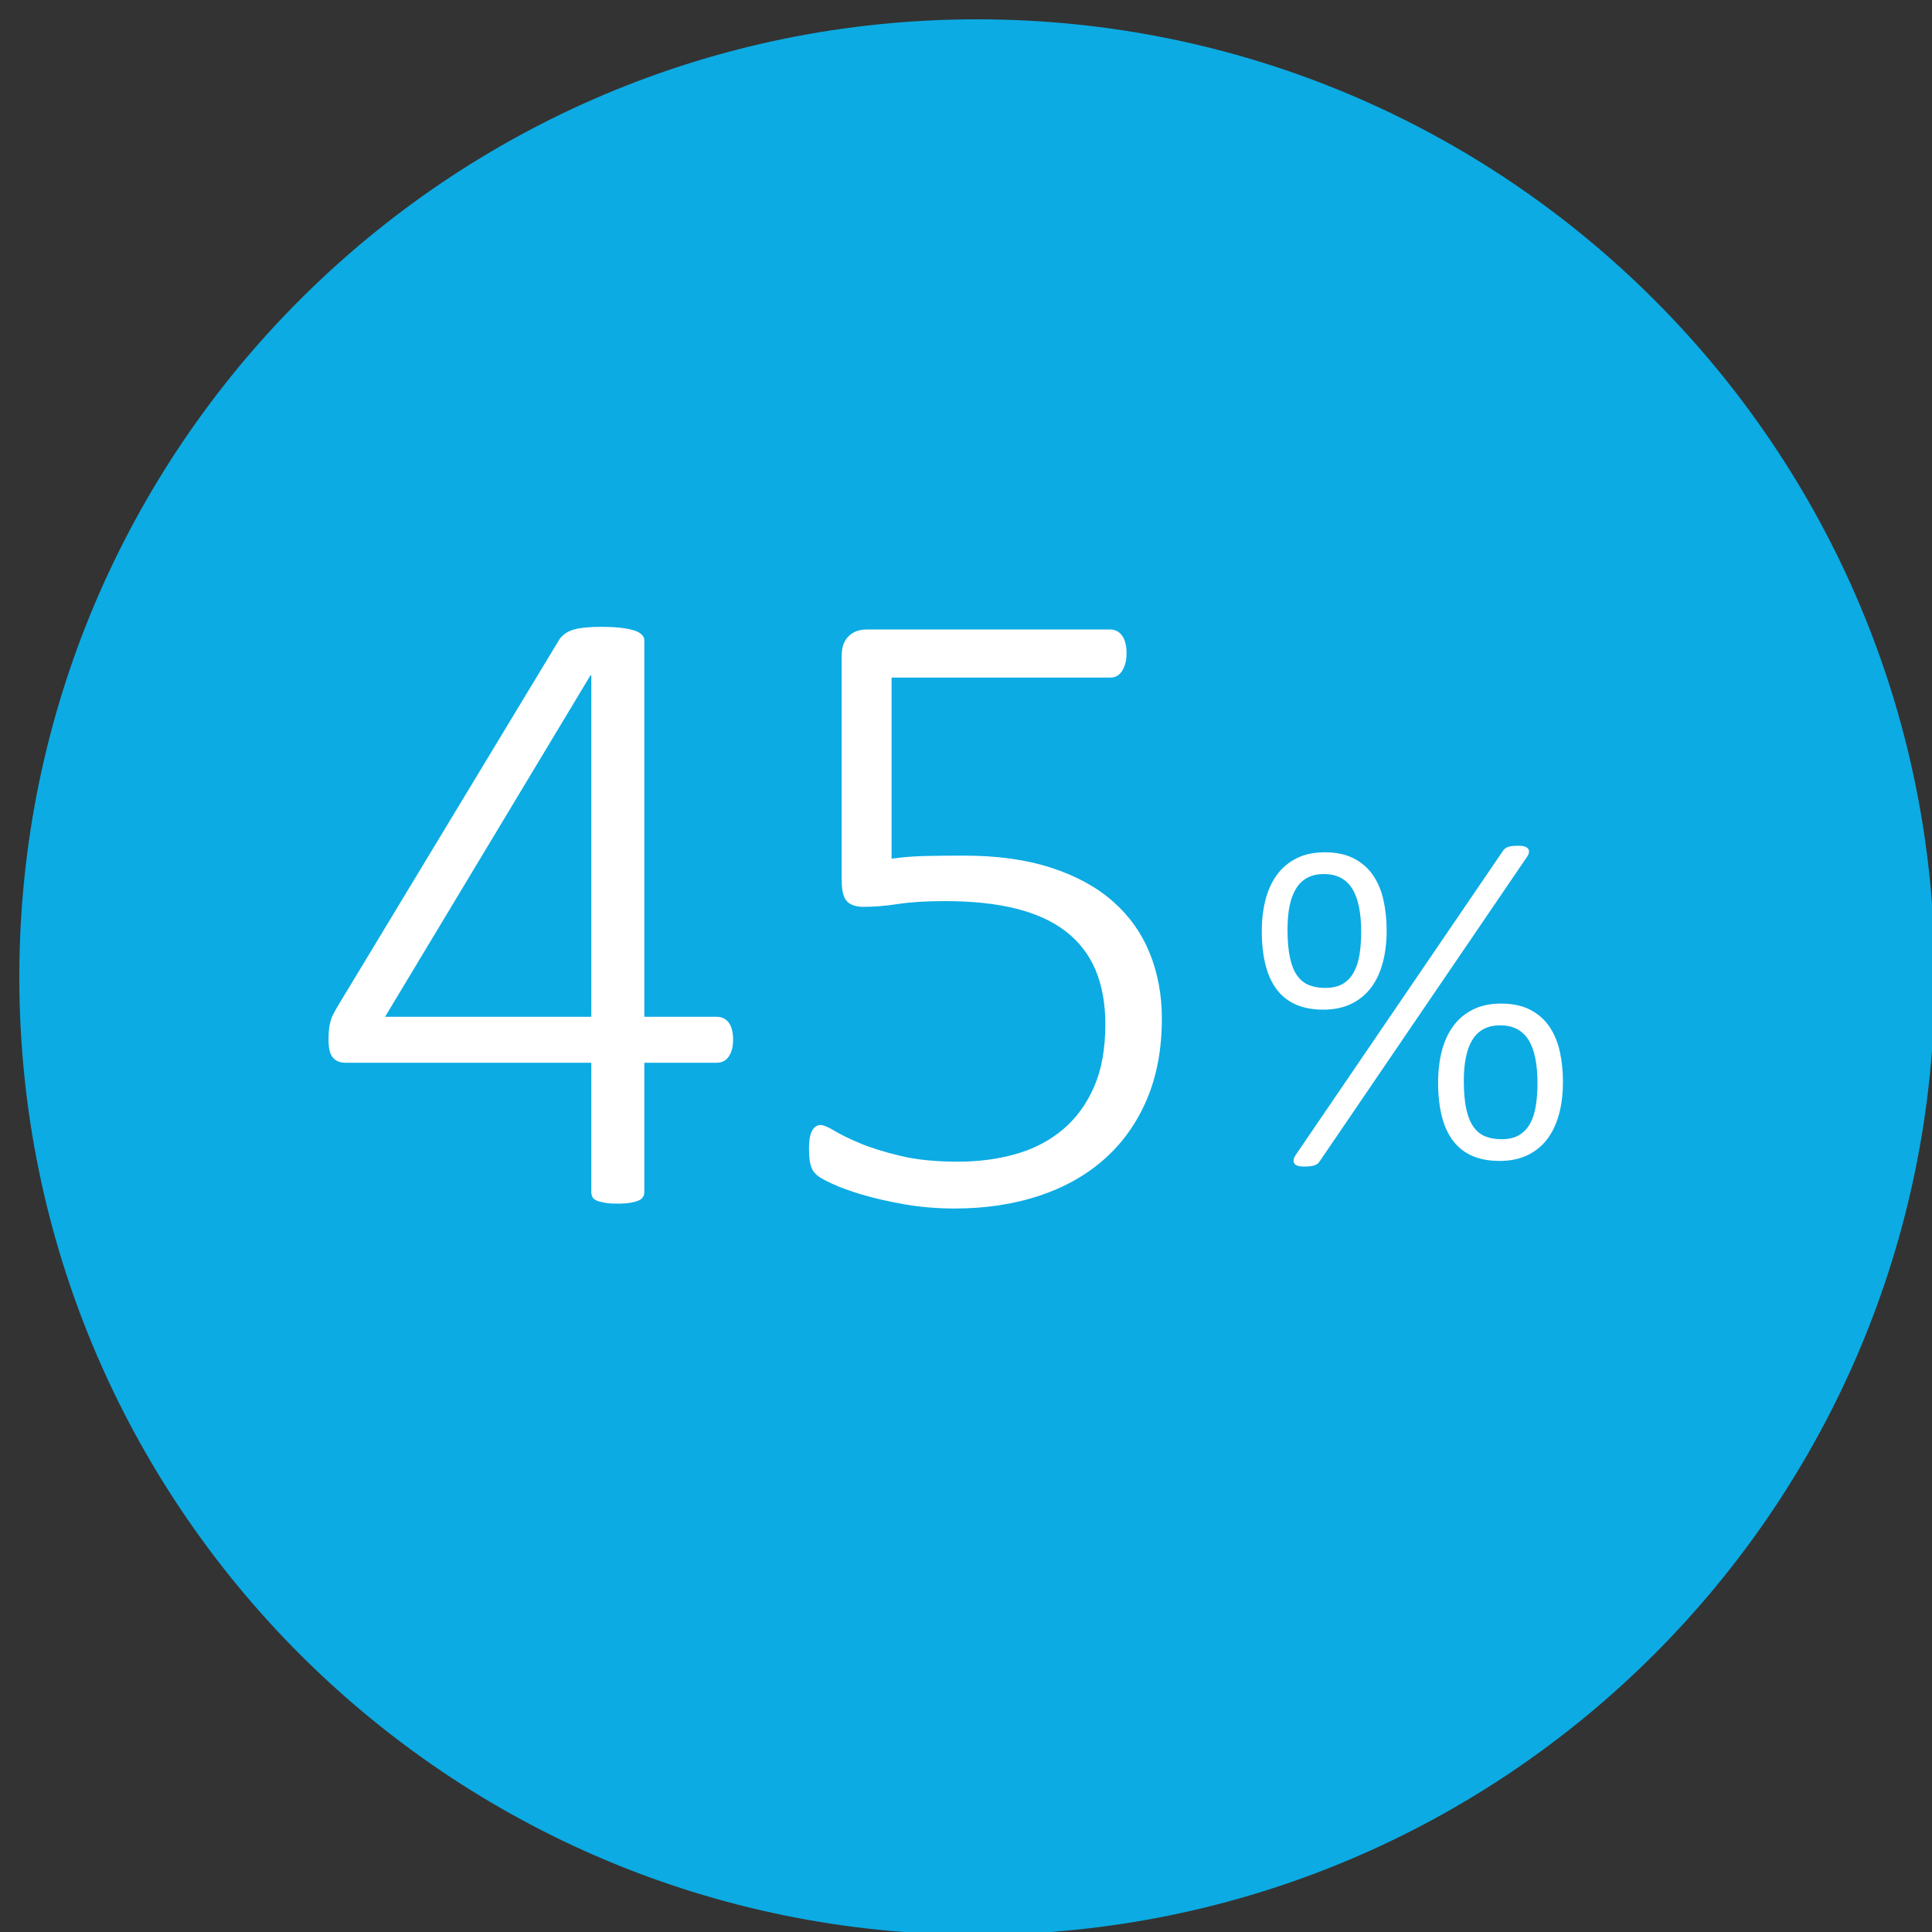 <?xml version="1.0" encoding="UTF-8"?>
<svg width="100px" height="100px" viewBox="0 0 100 100" version="1.1" xmlns="http://www.w3.org/2000/svg" xmlns:xlink="http://www.w3.org/1999/xlink">
    <rect x="0" y="0" width="100" height="100" fill="#333333" stroke="none"/>
    <title>roundelPercent45</title>
    <g id="roundelPercent45" stroke="none" stroke-width="1" fill="none" fill-rule="evenodd">
        <g id="Group-14" transform="translate(1, 1)">
            <path d="M0,49.572 C0,22.194 22.194,0 49.572,0 C76.95,0 99.144,22.194 99.144,49.572 C99.144,76.95 76.95,99.144 49.572,99.144 C22.194,99.144 0,76.95 0,49.572 Z" id="Fill-1" fill="#0CABE3"></path>
            <path d="M30.955,61.3 C31.229,61.3 31.454,61.285 31.63,61.254 C31.805,61.224 31.946,61.186 32.052,61.14 C32.159,61.094 32.235,61.033 32.281,60.957 C32.327,60.881 32.35,60.797 32.35,60.706 L32.35,60.706 L32.35,54.008 L36.099,54.008 C36.373,54.008 36.583,53.897 36.727,53.676 C36.872,53.455 36.945,53.169 36.945,52.819 C36.945,52.423 36.868,52.126 36.716,51.927 C36.564,51.729 36.358,51.63 36.099,51.63 L36.099,51.63 L32.35,51.63 L32.35,32.13 C32.35,32.024 32.3,31.925 32.201,31.833 C32.102,31.742 31.961,31.669 31.778,31.616 C31.595,31.563 31.367,31.521 31.092,31.49 C30.818,31.46 30.506,31.445 30.155,31.445 C29.835,31.445 29.553,31.456 29.309,31.479 C29.065,31.502 28.856,31.54 28.681,31.593 C28.505,31.646 28.36,31.715 28.246,31.799 C28.132,31.883 28.037,31.978 27.96,32.085 L27.96,32.085 L16.507,51.036 C16.416,51.188 16.336,51.329 16.267,51.459 C16.199,51.588 16.145,51.722 16.107,51.859 C16.069,51.996 16.043,52.141 16.027,52.293 C16.012,52.446 16.004,52.621 16.004,52.819 C16.004,53.048 16.024,53.238 16.062,53.39 C16.1,53.543 16.161,53.665 16.244,53.756 C16.328,53.848 16.424,53.912 16.53,53.951 C16.637,53.989 16.759,54.008 16.896,54.008 L16.896,54.008 L29.606,54.008 L29.606,60.706 C29.606,60.797 29.625,60.881 29.664,60.957 C29.702,61.033 29.774,61.094 29.881,61.14 C29.987,61.186 30.128,61.224 30.304,61.254 C30.479,61.285 30.696,61.3 30.955,61.3 Z M29.606,51.63 L18.931,51.63 L29.561,33.959 L29.606,33.959 L29.606,51.63 Z M48.417,61.552 C50.002,61.552 51.454,61.334 52.772,60.9 C54.09,60.466 55.222,59.829 56.167,58.991 C57.111,58.153 57.843,57.124 58.361,55.905 C58.879,54.686 59.138,53.291 59.138,51.722 C59.138,50.502 58.929,49.375 58.51,48.338 C58.091,47.302 57.458,46.41 56.612,45.664 C55.767,44.917 54.7,44.334 53.412,43.915 C52.124,43.496 50.612,43.286 48.874,43.286 C48.066,43.286 47.377,43.294 46.805,43.309 C46.234,43.324 45.681,43.37 45.148,43.446 L45.148,43.446 L45.148,34.073 L56.464,34.073 C56.738,34.073 56.948,33.952 57.092,33.708 C57.237,33.464 57.31,33.167 57.31,32.816 C57.31,32.618 57.291,32.443 57.252,32.29 C57.214,32.138 57.157,32.008 57.081,31.902 C57.005,31.795 56.913,31.715 56.807,31.662 C56.7,31.608 56.586,31.582 56.464,31.582 L56.464,31.582 L43.868,31.582 C43.471,31.582 43.155,31.7 42.919,31.936 C42.683,32.172 42.565,32.504 42.565,32.93 L42.565,32.93 L42.565,44.544 C42.565,45.092 42.656,45.462 42.839,45.652 C43.022,45.843 43.311,45.938 43.708,45.938 C44.256,45.938 44.855,45.888 45.502,45.789 C46.15,45.69 46.954,45.641 47.914,45.641 C49.316,45.641 50.539,45.77 51.583,46.029 C52.627,46.289 53.492,46.685 54.178,47.218 C54.864,47.752 55.374,48.418 55.709,49.218 C56.045,50.019 56.212,50.952 56.212,52.019 C56.212,53.284 56.018,54.362 55.629,55.254 C55.241,56.145 54.704,56.88 54.018,57.46 C53.332,58.039 52.524,58.462 51.595,58.728 C50.665,58.995 49.659,59.128 48.577,59.128 C47.434,59.128 46.447,59.029 45.617,58.831 C44.786,58.633 44.089,58.416 43.525,58.18 C42.961,57.944 42.515,57.726 42.187,57.528 C41.86,57.33 41.62,57.231 41.467,57.231 C41.376,57.231 41.292,57.258 41.216,57.311 C41.14,57.364 41.075,57.444 41.022,57.551 C40.968,57.658 40.93,57.787 40.907,57.94 C40.884,58.092 40.873,58.26 40.873,58.443 C40.873,58.641 40.881,58.812 40.896,58.957 C40.911,59.102 40.934,59.224 40.964,59.323 C40.995,59.422 41.029,59.506 41.067,59.574 C41.105,59.643 41.178,59.727 41.284,59.826 C41.391,59.925 41.646,60.07 42.05,60.26 C42.454,60.451 42.976,60.641 43.616,60.832 C44.256,61.022 44.988,61.19 45.811,61.334 C46.634,61.479 47.503,61.552 48.417,61.552 Z" id="45" fill="#FFFFFF" fill-rule="nonzero"></path>
            <path d="M66.477,59.381 C66.598,59.381 66.7,59.377 66.785,59.369 C66.87,59.361 66.945,59.347 67.009,59.326 C67.074,59.306 67.128,59.282 67.172,59.254 C67.217,59.225 67.255,59.187 67.287,59.139 L67.287,59.139 L78.034,43.357 C78.091,43.276 78.125,43.2 78.137,43.127 C78.149,43.054 78.137,42.992 78.101,42.939 C78.065,42.887 78.006,42.847 77.926,42.818 C77.845,42.79 77.74,42.776 77.611,42.776 C77.49,42.776 77.387,42.78 77.302,42.788 C77.218,42.796 77.143,42.81 77.078,42.831 C77.014,42.851 76.959,42.877 76.915,42.909 C76.871,42.942 76.832,42.982 76.8,43.03 L76.8,43.03 L66.053,58.8 C65.996,58.889 65.964,58.967 65.956,59.036 C65.948,59.104 65.96,59.165 65.992,59.217 C66.025,59.27 66.081,59.31 66.162,59.338 C66.243,59.367 66.347,59.381 66.477,59.381 Z M67.493,51.26 C68.042,51.26 68.522,51.161 68.933,50.963 C69.345,50.766 69.686,50.489 69.956,50.134 C70.226,49.779 70.43,49.35 70.567,48.846 C70.704,48.341 70.773,47.778 70.773,47.157 C70.773,46.609 70.718,46.088 70.61,45.596 C70.501,45.104 70.321,44.674 70.071,44.307 C69.821,43.94 69.49,43.65 69.079,43.436 C68.667,43.222 68.163,43.115 67.566,43.115 C67.009,43.115 66.525,43.218 66.113,43.424 C65.702,43.629 65.363,43.914 65.097,44.277 C64.831,44.64 64.633,45.07 64.504,45.566 C64.375,46.062 64.31,46.601 64.31,47.181 C64.31,47.851 64.375,48.44 64.504,48.948 C64.633,49.457 64.829,49.882 65.091,50.225 C65.353,50.568 65.684,50.826 66.083,51 C66.483,51.173 66.953,51.26 67.493,51.26 Z M67.59,50.134 C67.275,50.134 66.997,50.086 66.755,49.989 C66.513,49.892 66.309,49.729 66.144,49.499 C65.978,49.269 65.853,48.958 65.769,48.567 C65.684,48.176 65.641,47.69 65.641,47.109 C65.641,46.649 65.678,46.241 65.75,45.886 C65.823,45.531 65.936,45.231 66.089,44.985 C66.243,44.739 66.438,44.553 66.676,44.428 C66.914,44.303 67.195,44.241 67.517,44.241 C67.864,44.241 68.161,44.307 68.407,44.44 C68.653,44.573 68.853,44.767 69.006,45.021 C69.159,45.275 69.272,45.588 69.345,45.959 C69.417,46.33 69.454,46.75 69.454,47.218 C69.454,47.653 69.426,48.049 69.369,48.404 C69.313,48.759 69.214,49.065 69.073,49.324 C68.931,49.582 68.742,49.781 68.504,49.923 C68.266,50.064 67.961,50.134 67.59,50.134 Z M76.618,59.09 C77.167,59.09 77.647,58.991 78.059,58.794 C78.47,58.596 78.811,58.32 79.081,57.965 C79.352,57.61 79.555,57.18 79.693,56.676 C79.83,56.172 79.898,55.609 79.898,54.988 C79.898,54.439 79.844,53.919 79.735,53.426 C79.626,52.934 79.446,52.505 79.196,52.137 C78.946,51.77 78.615,51.48 78.204,51.266 C77.792,51.052 77.288,50.945 76.691,50.945 C76.134,50.945 75.65,51.048 75.239,51.254 C74.827,51.46 74.488,51.744 74.222,52.107 C73.956,52.47 73.758,52.9 73.629,53.396 C73.5,53.892 73.436,54.431 73.436,55.012 C73.436,55.681 73.5,56.27 73.629,56.779 C73.758,57.287 73.954,57.713 74.216,58.056 C74.478,58.398 74.809,58.657 75.209,58.83 C75.608,59.004 76.078,59.09 76.618,59.09 Z M76.715,57.965 C76.401,57.965 76.122,57.916 75.88,57.82 C75.638,57.723 75.434,57.559 75.269,57.329 C75.104,57.099 74.979,56.789 74.894,56.398 C74.809,56.006 74.767,55.52 74.767,54.939 C74.767,54.479 74.803,54.072 74.876,53.717 C74.948,53.362 75.061,53.061 75.215,52.815 C75.368,52.569 75.564,52.384 75.802,52.258 C76.04,52.133 76.32,52.071 76.643,52.071 C76.99,52.071 77.286,52.137 77.532,52.271 C77.778,52.404 77.978,52.597 78.131,52.851 C78.285,53.106 78.398,53.418 78.47,53.789 C78.543,54.161 78.579,54.58 78.579,55.048 C78.579,55.484 78.551,55.879 78.494,56.234 C78.438,56.589 78.339,56.896 78.198,57.154 C78.057,57.412 77.867,57.612 77.629,57.753 C77.391,57.894 77.086,57.965 76.715,57.965 Z" id="%" fill="#FFFFFF" fill-rule="nonzero"></path>
        </g>
    </g>
</svg>